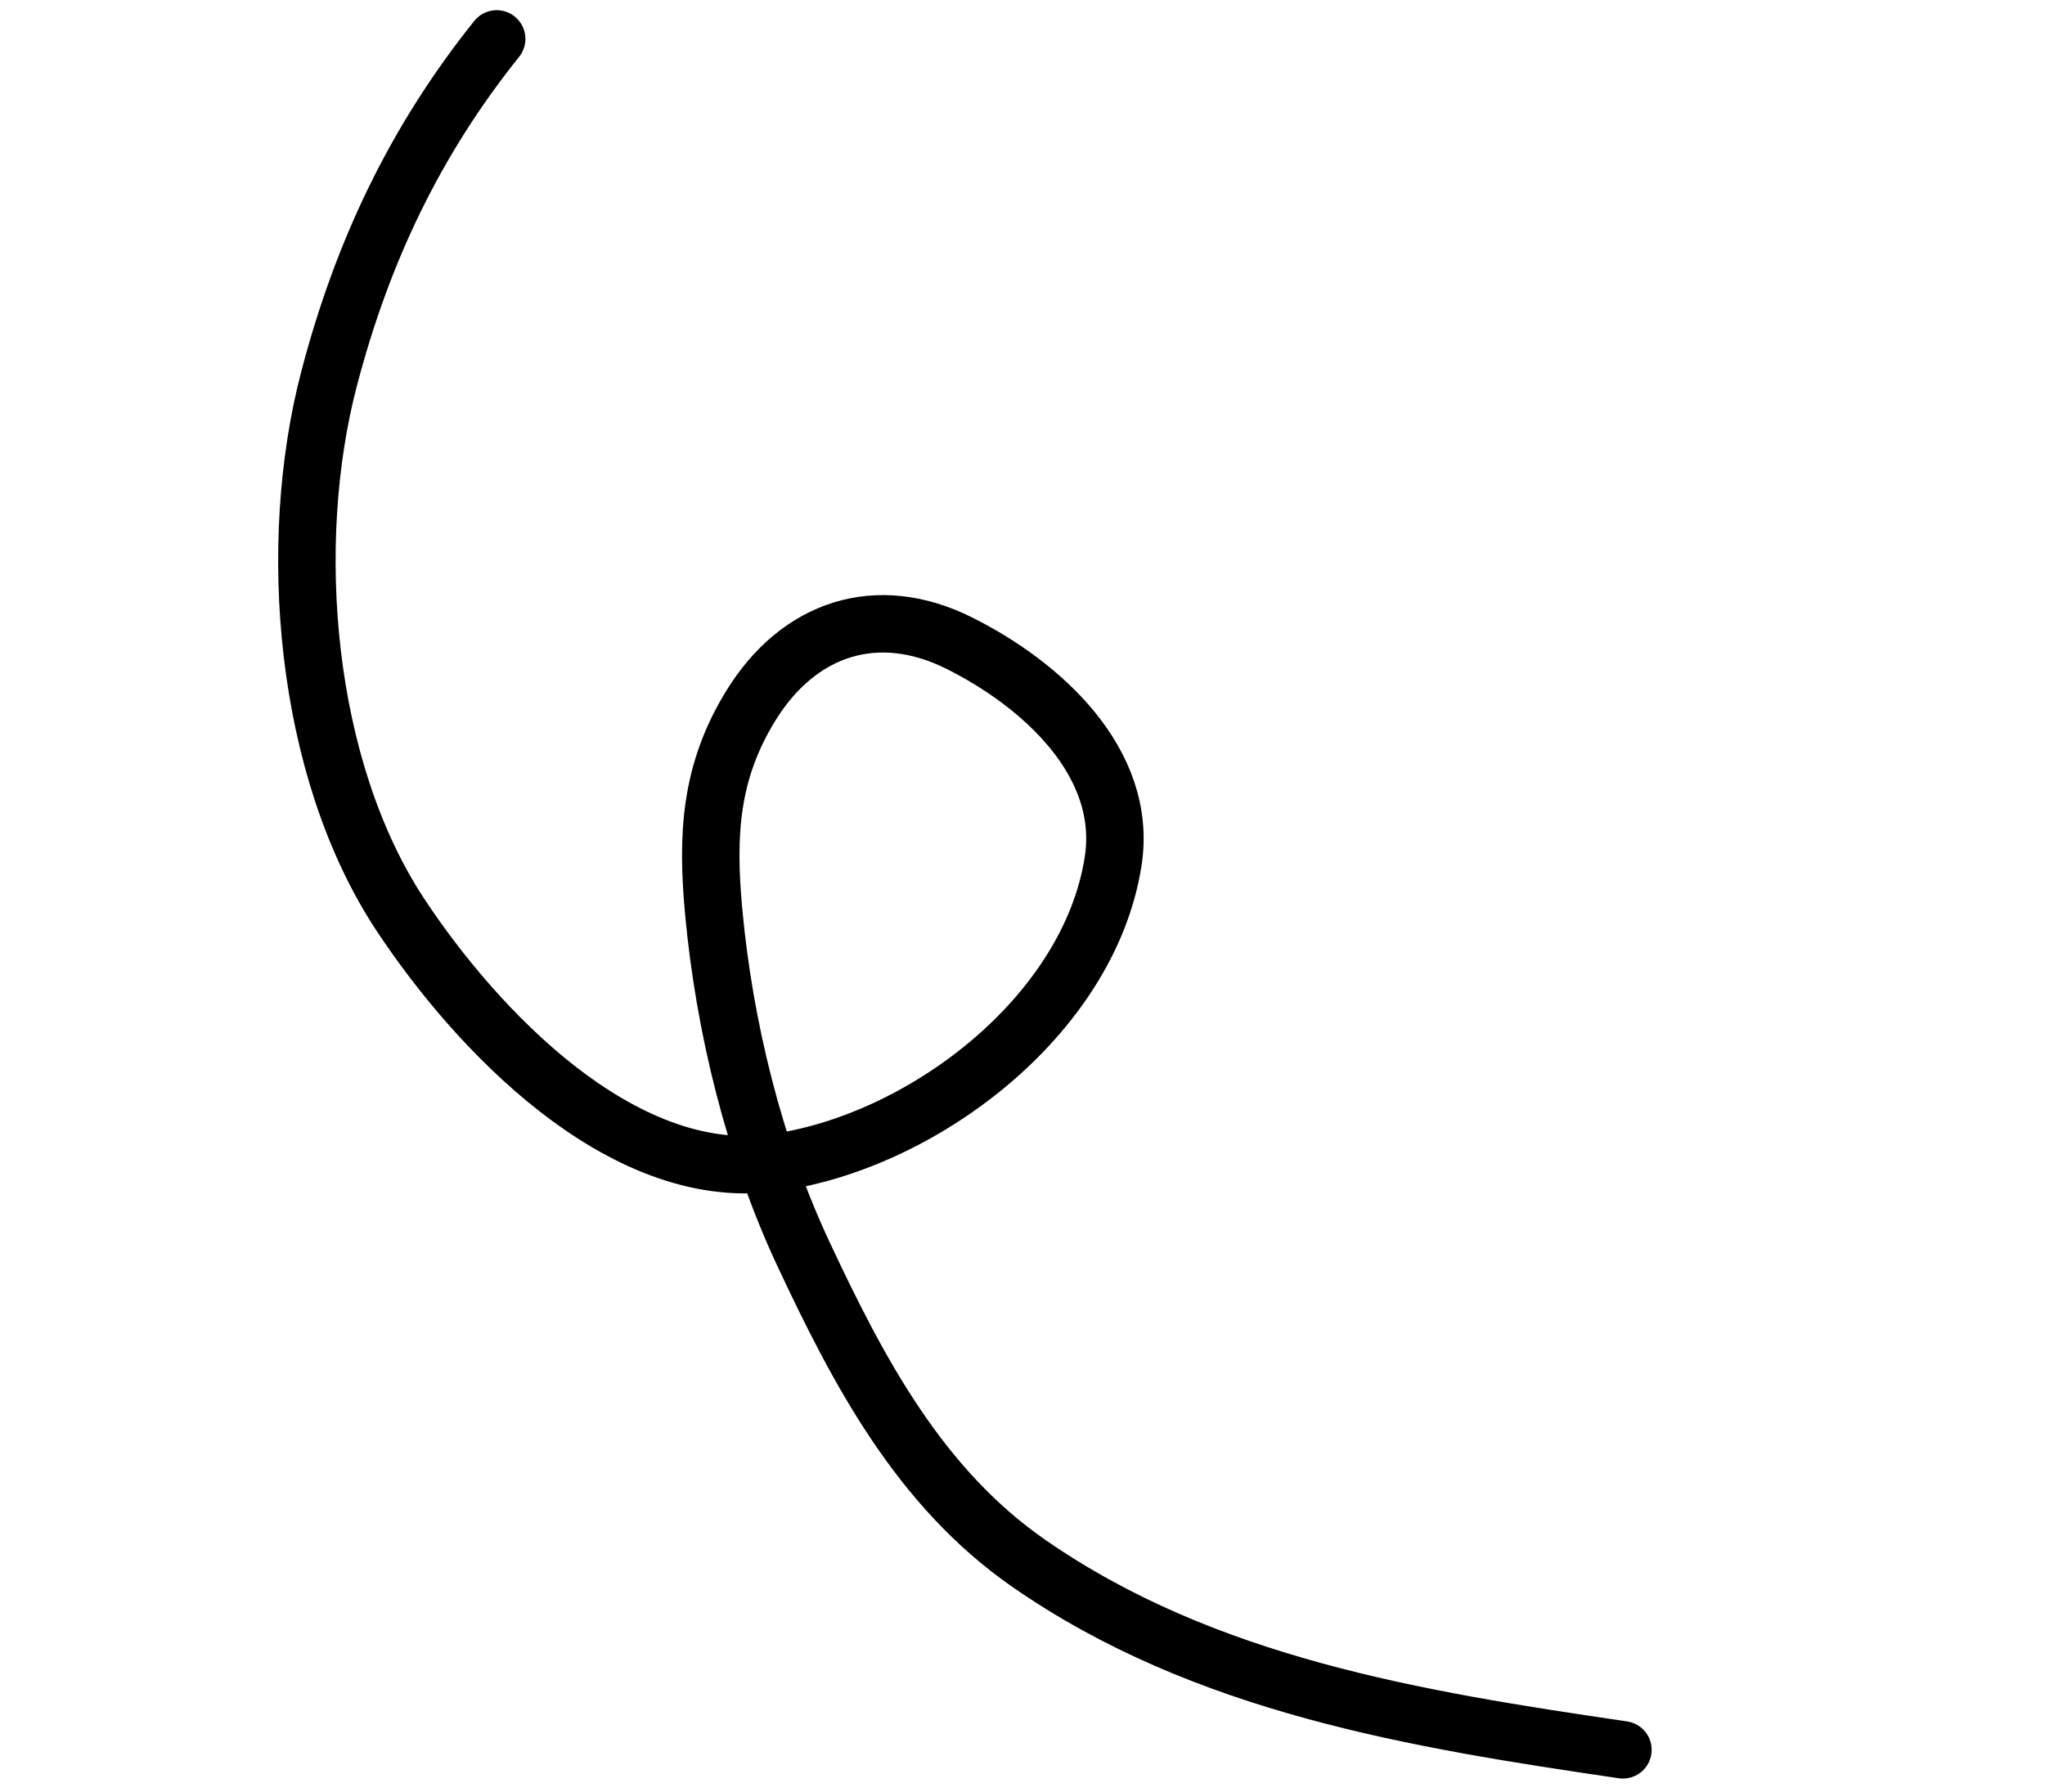 <?xml version="1.0" encoding="UTF-8"?> <svg xmlns="http://www.w3.org/2000/svg" width="89" height="78" viewBox="0 0 89 78" fill="none"> <path d="M21.616 1.693C18.084 6.102 15.78 10.918 14.324 16.475C12.432 23.696 13.236 33.46 17.417 39.803C20.707 44.792 27.014 51.475 33.593 50.621C40.042 49.785 47.382 44.262 48.443 37.502C49.122 33.174 45.296 29.765 41.748 27.993C38.187 26.214 34.758 27.318 32.66 30.743C30.891 33.632 30.756 36.37 31.059 39.669C31.522 44.696 32.828 50.016 34.968 54.584C37.367 59.709 40.028 64.748 44.765 68.041C52.411 73.354 61.633 74.845 70.631 76.164" stroke="black" stroke-width="2.5" stroke-linecap="round" stroke-linejoin="round"></path> </svg> 